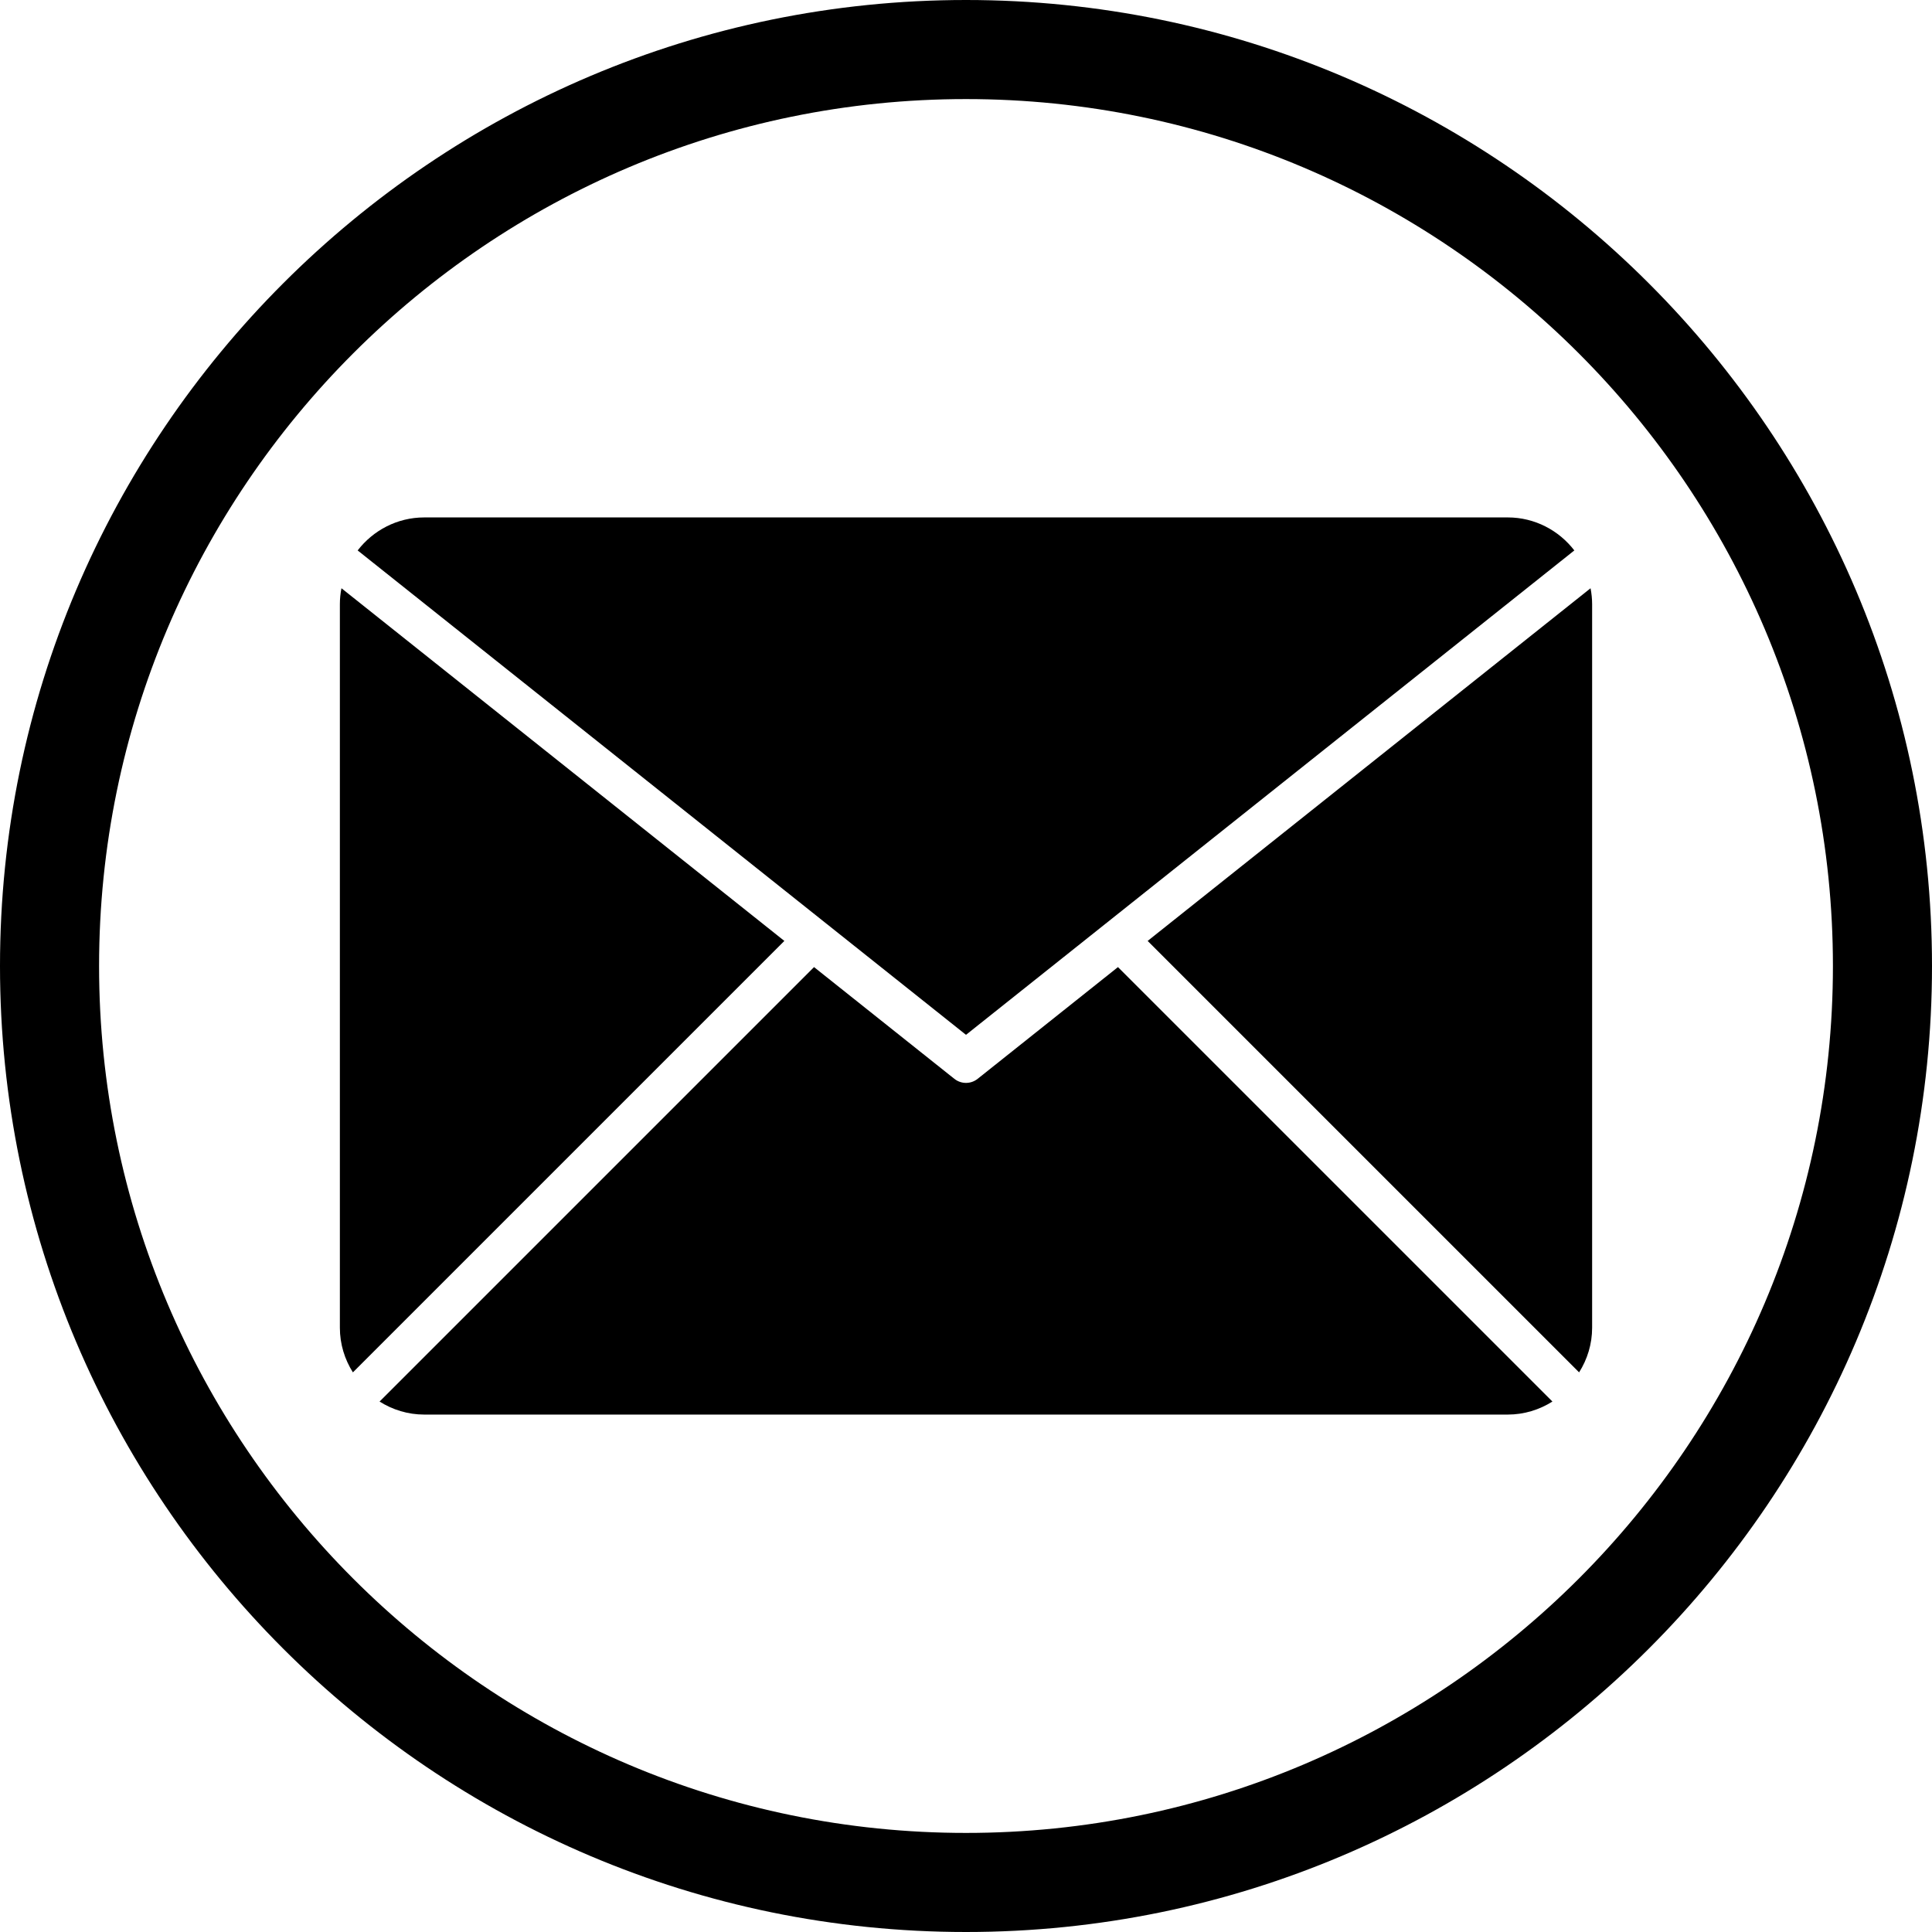 <?xml version="1.0" encoding="UTF-8"?><svg xmlns="http://www.w3.org/2000/svg" xmlns:xlink="http://www.w3.org/1999/xlink" height="195.0" preserveAspectRatio="xMidYMid meet" version="1.0" viewBox="2.5 2.5 195.0 195.0" width="195.0" zoomAndPan="magnify"><g><g><g id="change1_3"><path d="M161.882,141.015c0.827-1.309,1.314-2.852,1.314-4.507V63.491c0-0.553-0.058-1.093-0.159-1.617l-44.702,35.595 L161.882,141.015z"/></g><g id="change1_2"><path d="M100,106.947l61.4-48.891c-1.555-2.019-3.989-3.331-6.72-3.331H45.319c-2.731,0-5.164,1.312-6.72,3.331L100,106.947z"/></g><g id="change1_1"><path d="M36.963,61.873c-0.102,0.524-0.159,1.064-0.159,1.618v73.018c0,1.654,0.487,3.198,1.314,4.507l43.548-43.547 L36.963,61.873z"/></g><g id="change1_4"><path d="M115.338,100.111l-14.163,11.277c-0.344,0.274-0.76,0.411-1.175,0.411s-0.831-0.138-1.175-0.411L84.661,100.11 l-43.851,43.85c1.309,0.827,2.852,1.315,4.508,1.315h109.362c1.654,0,3.198-0.487,4.508-1.315L115.338,100.111z"/></g></g><g id="change1_5"><path d="M100,197.5c-53.762,0-97.5-43.738-97.5-97.5S46.238,2.5,100,2.5s97.5,43.738,97.5,97.5S153.762,197.5,100,197.5z M100,12.5c-48.248,0-87.5,39.252-87.5,87.5c0,48.248,39.252,87.5,87.5,87.5c48.248,0,87.5-39.252,87.5-87.5 C187.5,51.752,148.248,12.5,100,12.5z"/></g></g></svg>